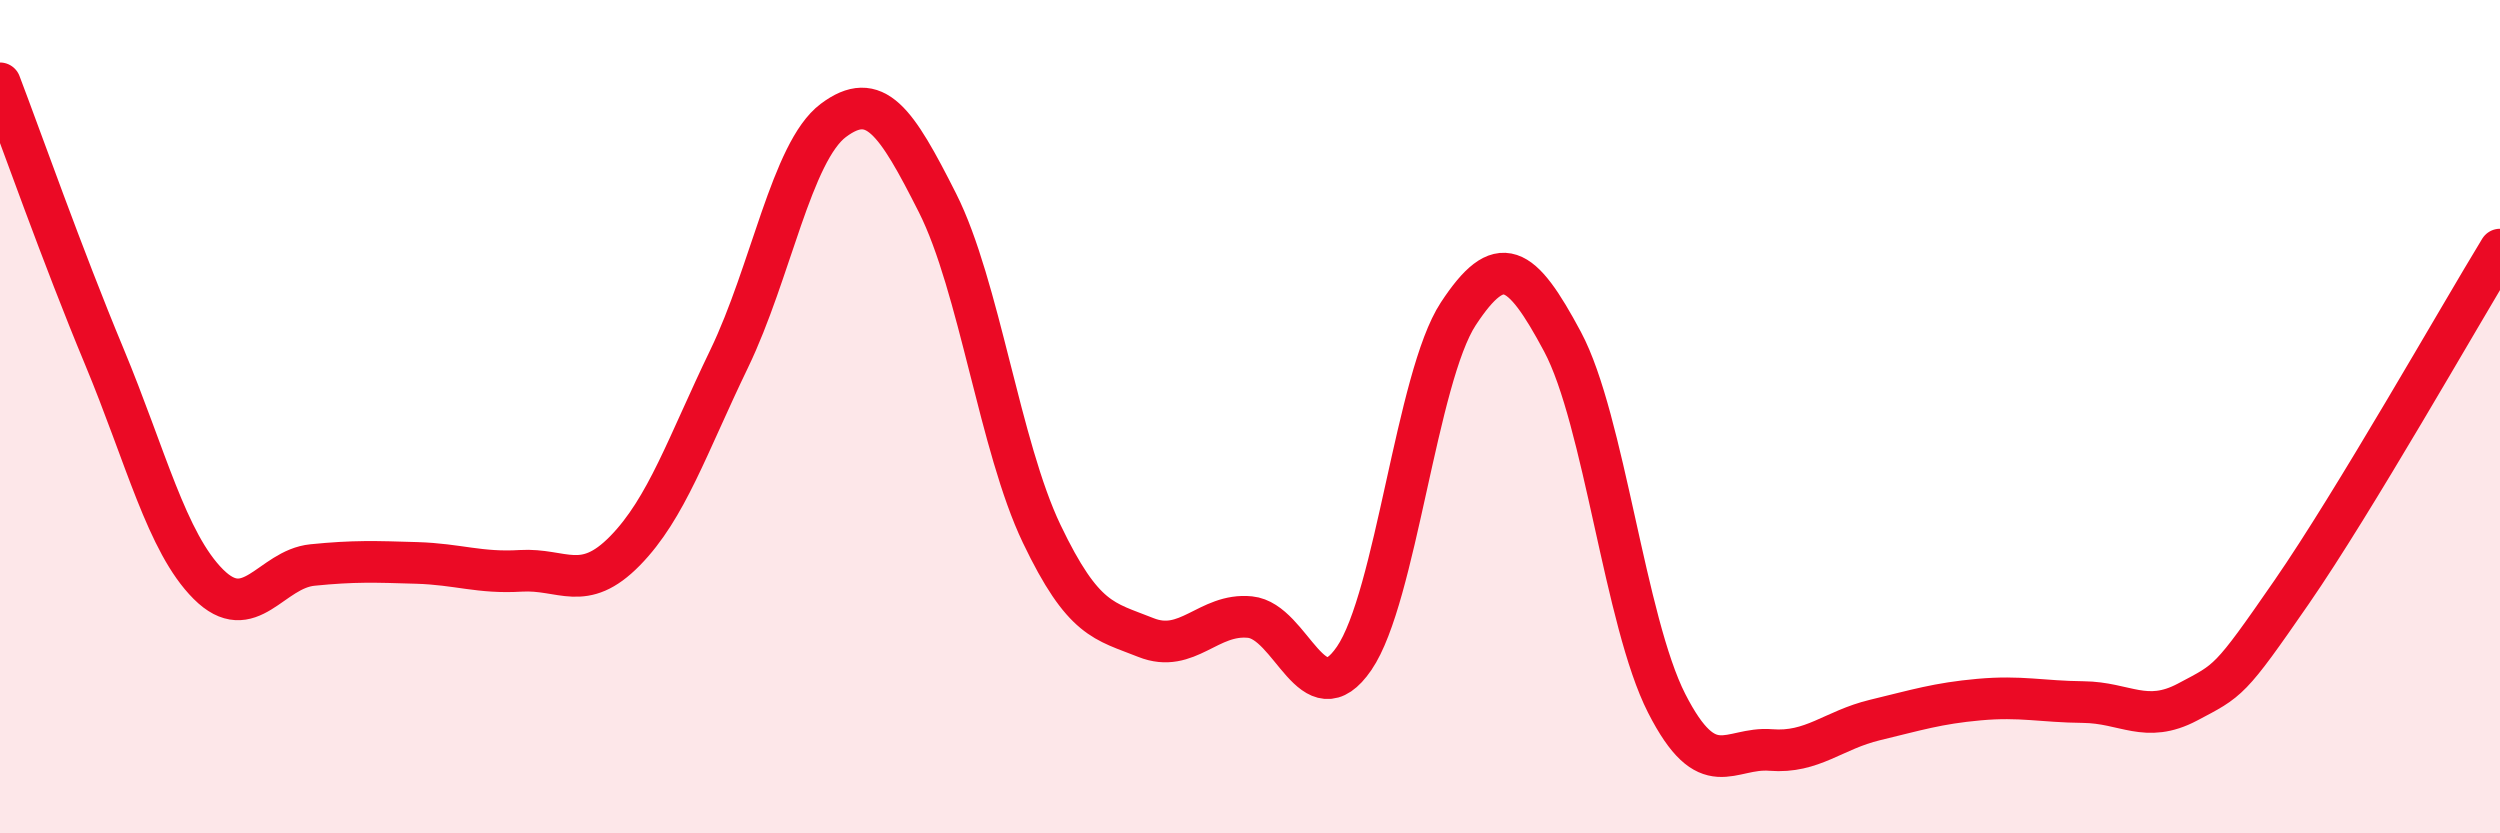 
    <svg width="60" height="20" viewBox="0 0 60 20" xmlns="http://www.w3.org/2000/svg">
      <path
        d="M 0,2 C 0.5,3.31 1.5,6.15 2.5,8.55 C 3.5,10.95 4,13.02 5,14.02 C 6,15.02 6.5,13.66 7.5,13.56 C 8.5,13.46 9,13.48 10,13.51 C 11,13.54 11.5,13.76 12.5,13.7 C 13.5,13.64 14,14.24 15,13.22 C 16,12.2 16.5,10.68 17.5,8.61 C 18.5,6.54 19,3.64 20,2.89 C 21,2.14 21.5,2.89 22.5,4.87 C 23.5,6.85 24,10.72 25,12.81 C 26,14.9 26.5,14.9 27.5,15.3 C 28.5,15.7 29,14.71 30,14.81 C 31,14.91 31.5,17.26 32.5,15.8 C 33.5,14.34 34,9.05 35,7.53 C 36,6.01 36.5,6.33 37.5,8.2 C 38.5,10.07 39,14.92 40,16.88 C 41,18.84 41.5,17.92 42.5,18 C 43.5,18.08 44,17.52 45,17.28 C 46,17.04 46.5,16.88 47.5,16.79 C 48.5,16.7 49,16.84 50,16.85 C 51,16.86 51.5,17.38 52.5,16.85 C 53.5,16.32 53.5,16.38 55,14.21 C 56.5,12.04 59,7.63 60,5.99L60 20L0 20Z"
        fill="#EB0A25"
        opacity="0.1"
        stroke-linecap="round"
        stroke-linejoin="round"
      />
      <path
        d="M 0,2 C 0.5,3.31 1.5,6.15 2.5,8.55 C 3.5,10.95 4,13.02 5,14.02 C 6,15.02 6.5,13.66 7.5,13.56 C 8.5,13.46 9,13.48 10,13.51 C 11,13.54 11.5,13.76 12.5,13.7 C 13.5,13.64 14,14.24 15,13.22 C 16,12.2 16.5,10.68 17.5,8.61 C 18.5,6.54 19,3.64 20,2.89 C 21,2.14 21.5,2.89 22.5,4.87 C 23.5,6.85 24,10.72 25,12.81 C 26,14.9 26.5,14.9 27.5,15.3 C 28.5,15.7 29,14.71 30,14.81 C 31,14.91 31.5,17.26 32.5,15.8 C 33.5,14.34 34,9.05 35,7.53 C 36,6.01 36.5,6.33 37.5,8.2 C 38.5,10.07 39,14.92 40,16.88 C 41,18.84 41.5,17.92 42.5,18 C 43.5,18.08 44,17.52 45,17.28 C 46,17.04 46.5,16.88 47.5,16.79 C 48.5,16.7 49,16.84 50,16.85 C 51,16.86 51.5,17.38 52.5,16.85 C 53.5,16.32 53.5,16.38 55,14.21 C 56.5,12.04 59,7.63 60,5.99"
        stroke="#EB0A25"
        stroke-width="1"
        fill="none"
        stroke-linecap="round"
        stroke-linejoin="round"
      />
    </svg>
  